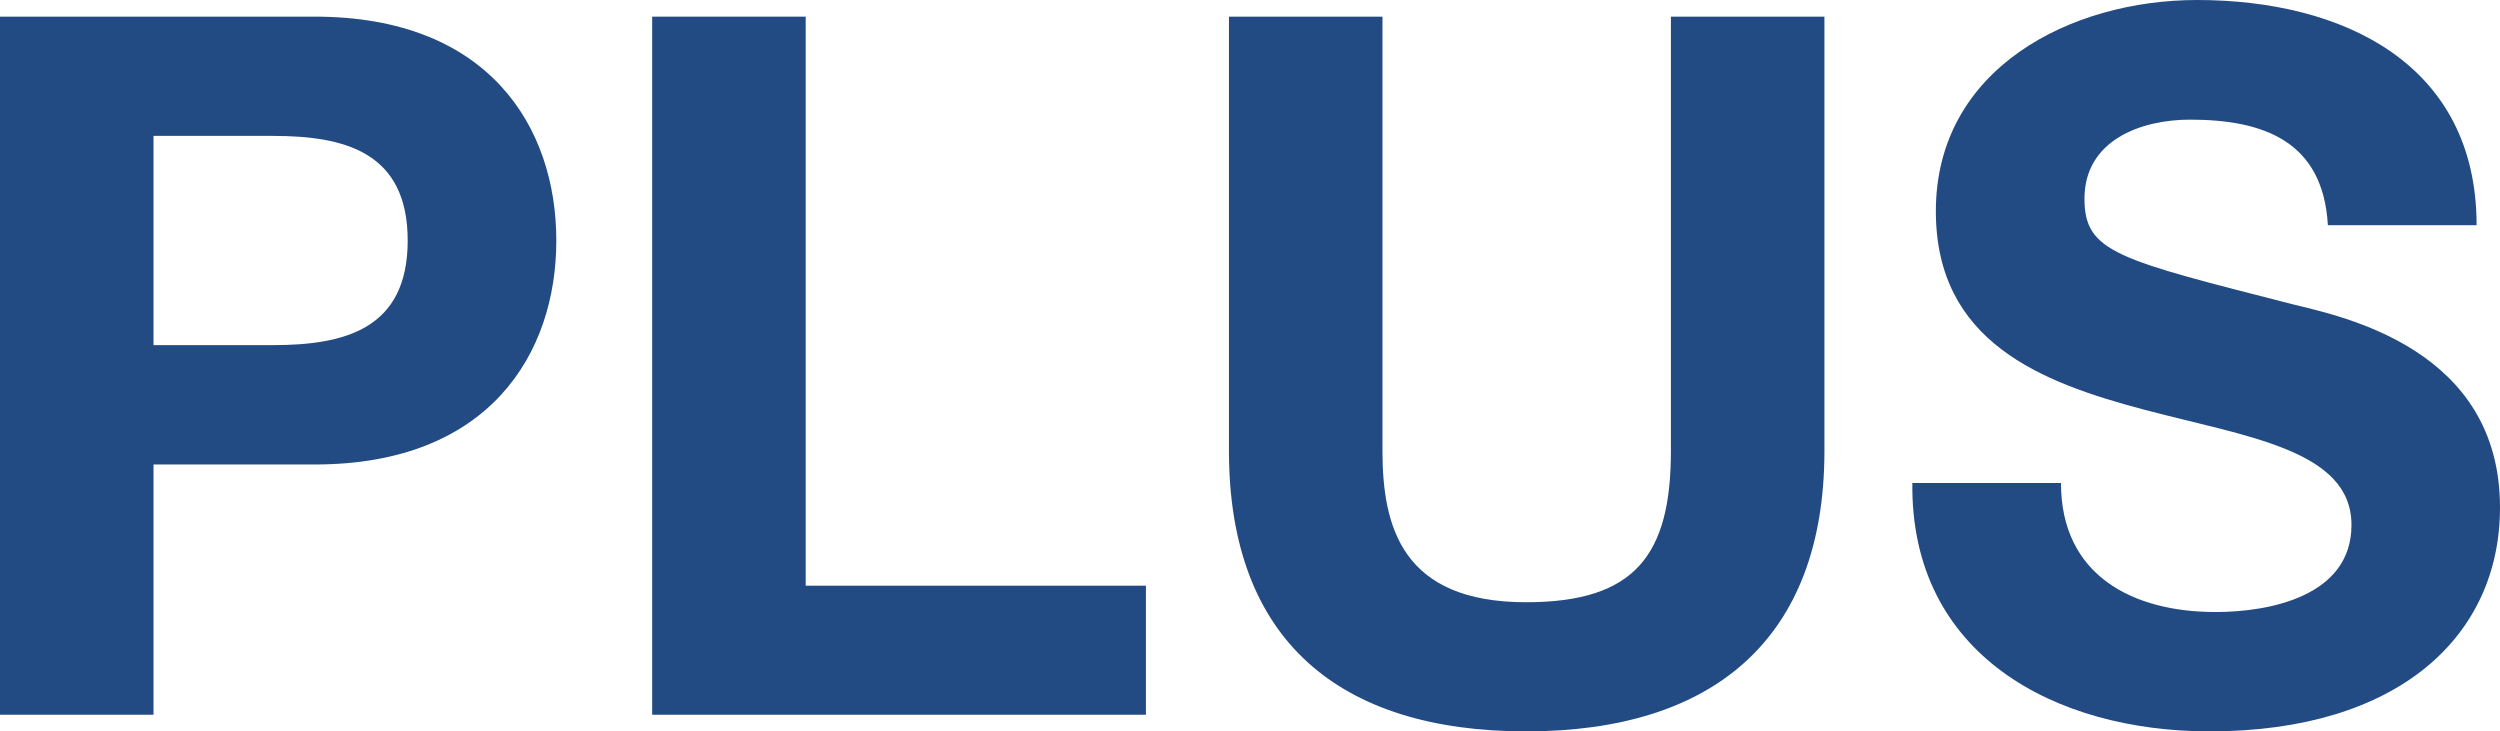 <svg id="Layer_1" data-name="Layer 1" xmlns="http://www.w3.org/2000/svg" viewBox="0 0 255.34 74.69"><defs><style>.cls-1{fill:#224b84;}</style></defs><title>logo_plus</title><path class="cls-1" d="M1.66,4.18H33.82c17.77,0,24.66,11.28,24.66,22.87S51.59,49.92,33.82,49.92H17.34V75.48H1.66M17.34,37.73H29.52c7.29,0,13.78-1.6,13.78-10.68S36.81,16.36,29.52,16.36H17.34Z" transform="translate(-1.66 -2.48)"/><polyline class="cls-1" points="66.61 1.7 82.29 1.7 82.29 59.82 117.04 59.82 117.04 73 66.61 73"/><path class="cls-1" d="M188,48.52c0,19.27-11.39,28.66-30.46,28.66s-30.36-9.29-30.36-28.66V4.18h15.68V48.52c0,7.78,2,15.47,14.68,15.47,11.19,0,14.78-4.89,14.78-15.47V4.18H188" transform="translate(-1.66 -2.48)"/><path class="cls-1" d="M212.16,51.81c0,9.49,7.39,13.18,15.78,13.18,5.49,0,13.89-1.6,13.89-8.89,0-7.68-10.69-9-21.18-11.78s-21.27-6.89-21.27-20.27c0-14.58,13.78-21.57,26.67-21.57,14.87,0,28.56,6.49,28.56,23H239.42c-.49-8.59-6.58-10.78-14.08-10.78-5,0-10.78,2.09-10.78,8.08,0,5.49,3.39,6.2,21.27,10.78C241,34.83,257,38.13,257,54.31c0,13.08-10.29,22.87-29.66,22.87-15.77,0-30.56-7.79-30.36-25.37" transform="translate(-1.66 -2.48)"/></svg>